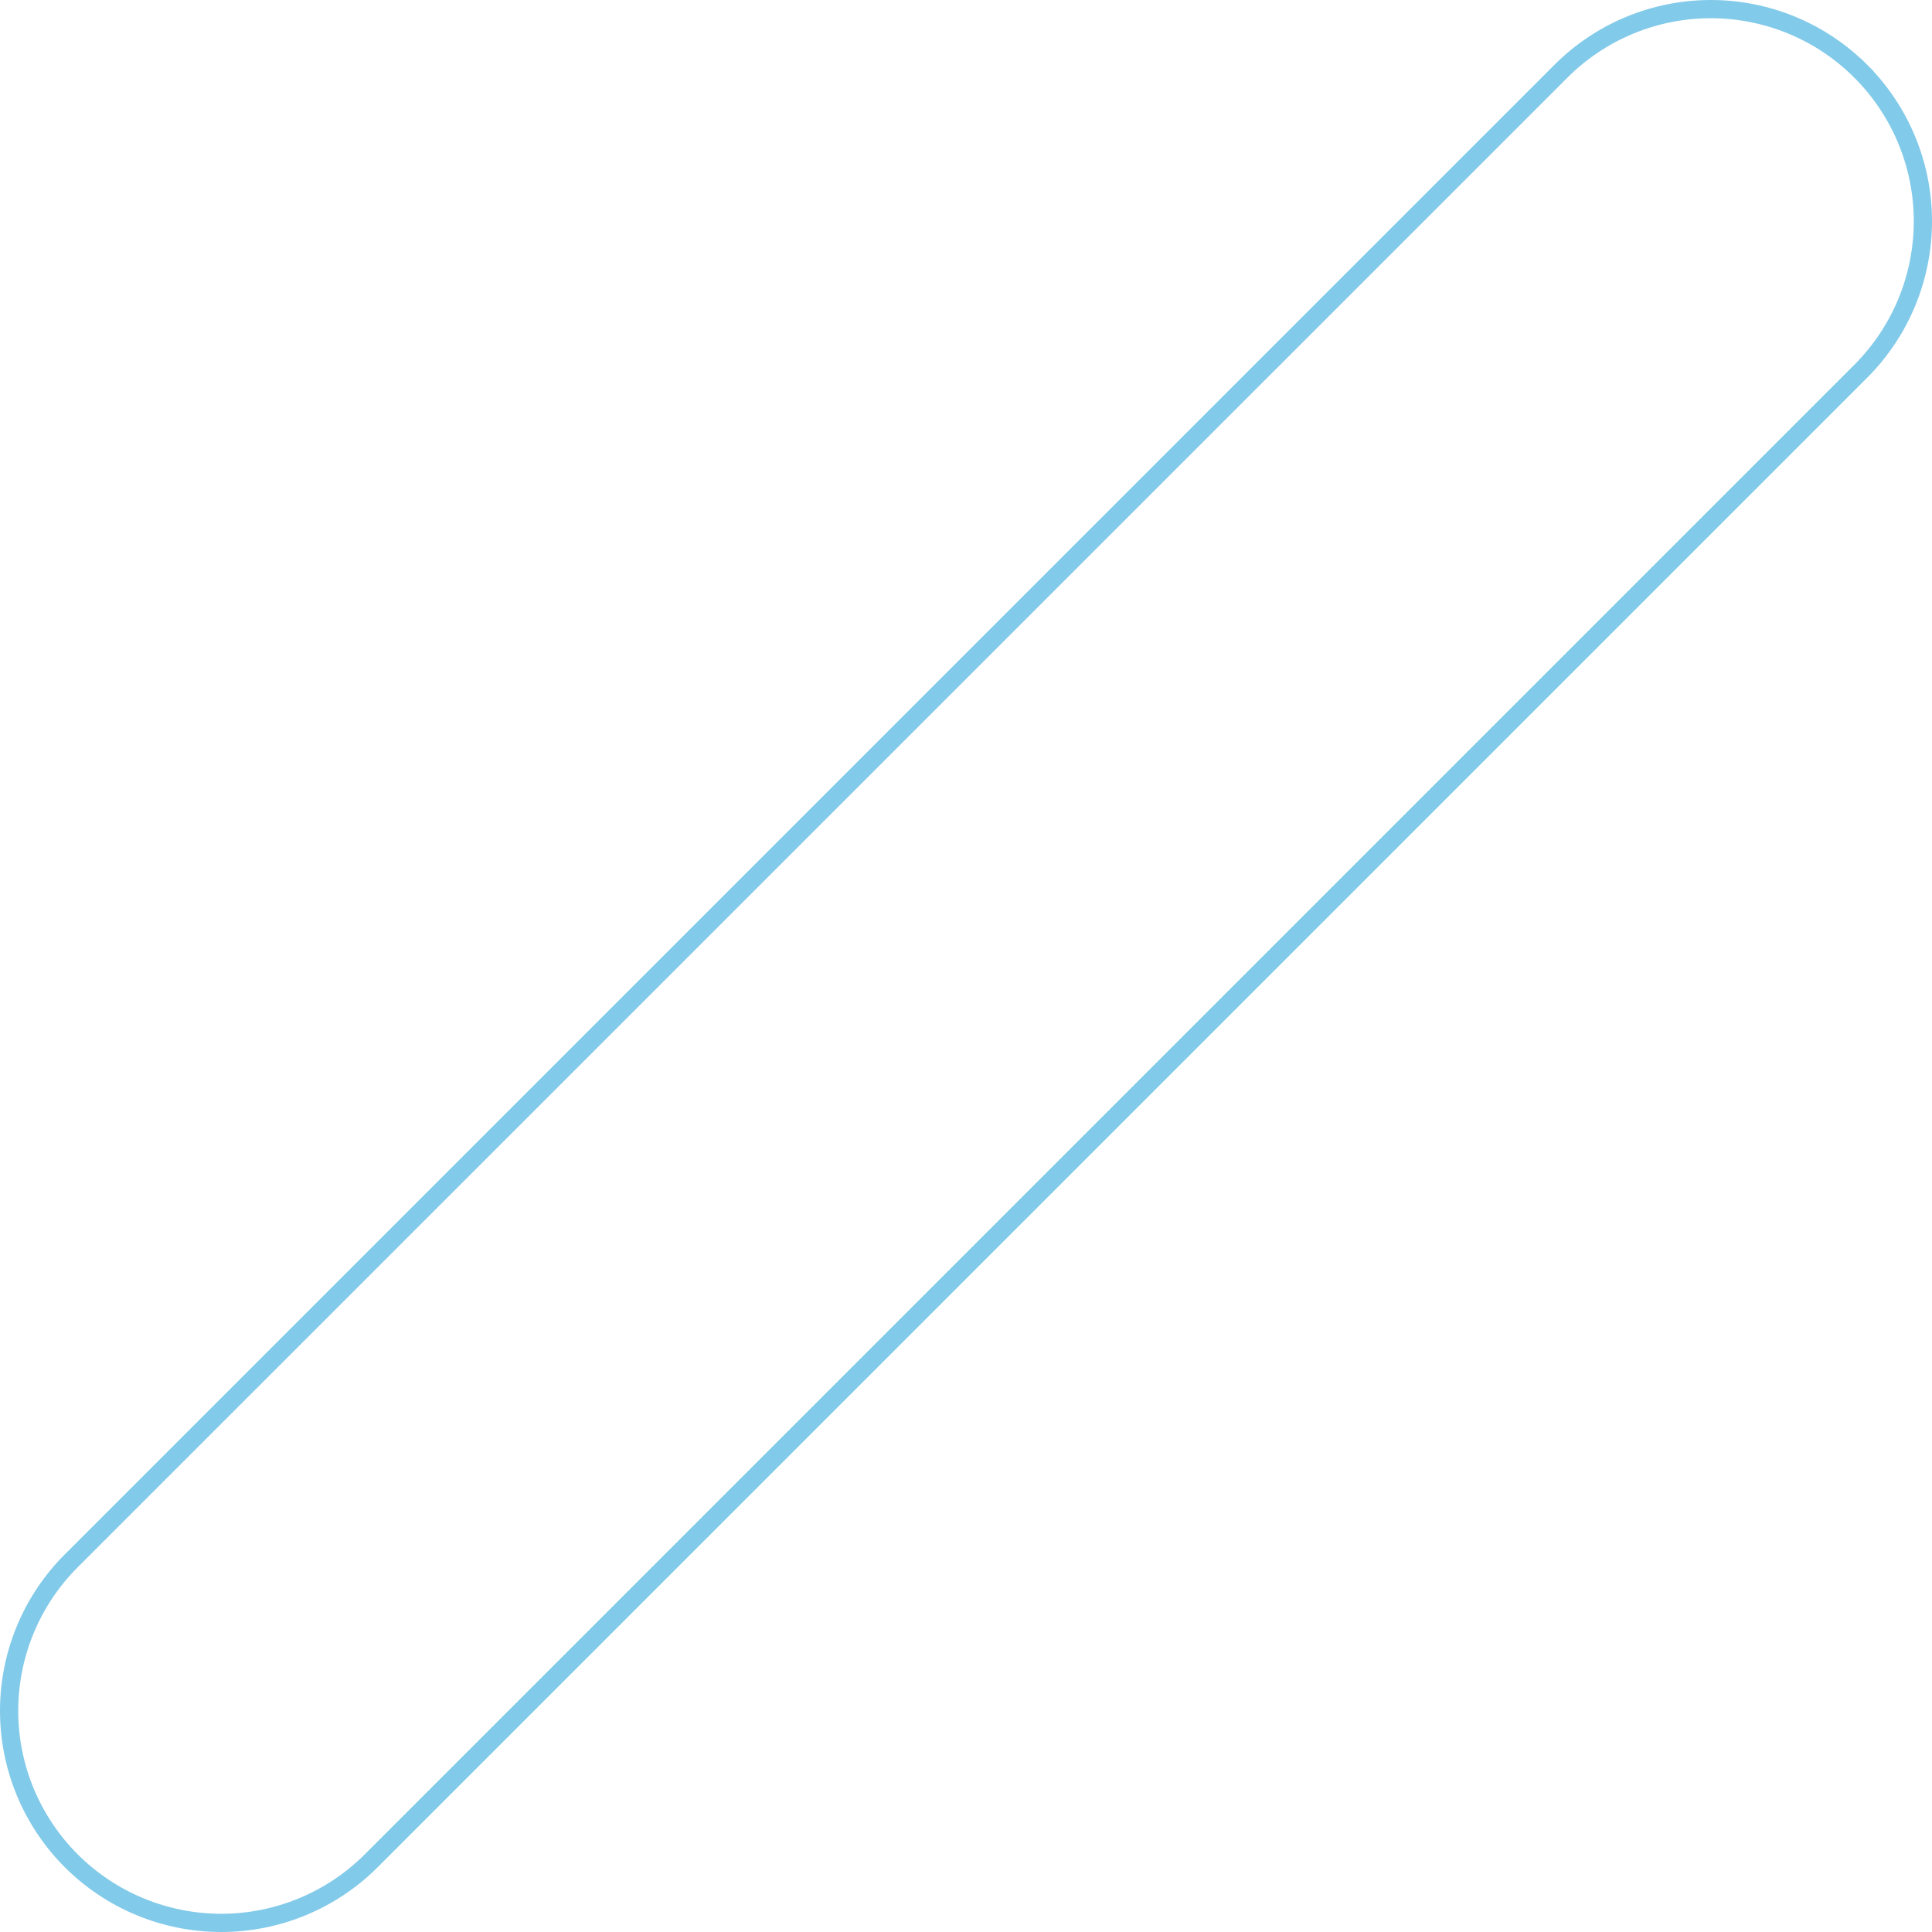 <svg width="106" height="106" viewBox="0 0 106 106" fill="none" xmlns="http://www.w3.org/2000/svg">
<path d="M102.094 3.91L102.447 3.557L102.094 3.91C104.275 6.093 105.5 9.052 105.5 12.138C105.5 15.223 104.275 18.183 102.094 20.366L20.366 102.094C20.366 102.094 20.366 102.094 20.366 102.094C18.183 104.275 15.224 105.5 12.138 105.5C9.053 105.5 6.093 104.275 3.91 102.094C2.829 101.013 1.972 99.73 1.386 98.318C0.801 96.906 0.5 95.392 0.5 93.864C0.5 92.335 0.801 90.822 1.386 89.409C1.972 87.997 2.829 86.714 3.91 85.634L3.911 85.634L85.639 3.91L85.639 3.91C86.719 2.829 88.002 1.971 89.413 1.386C90.825 0.801 92.338 0.5 93.866 0.5C95.394 0.5 96.908 0.801 98.319 1.386C99.731 1.971 101.014 2.829 102.094 3.91Z" stroke="#82CAE9"/>
</svg>
